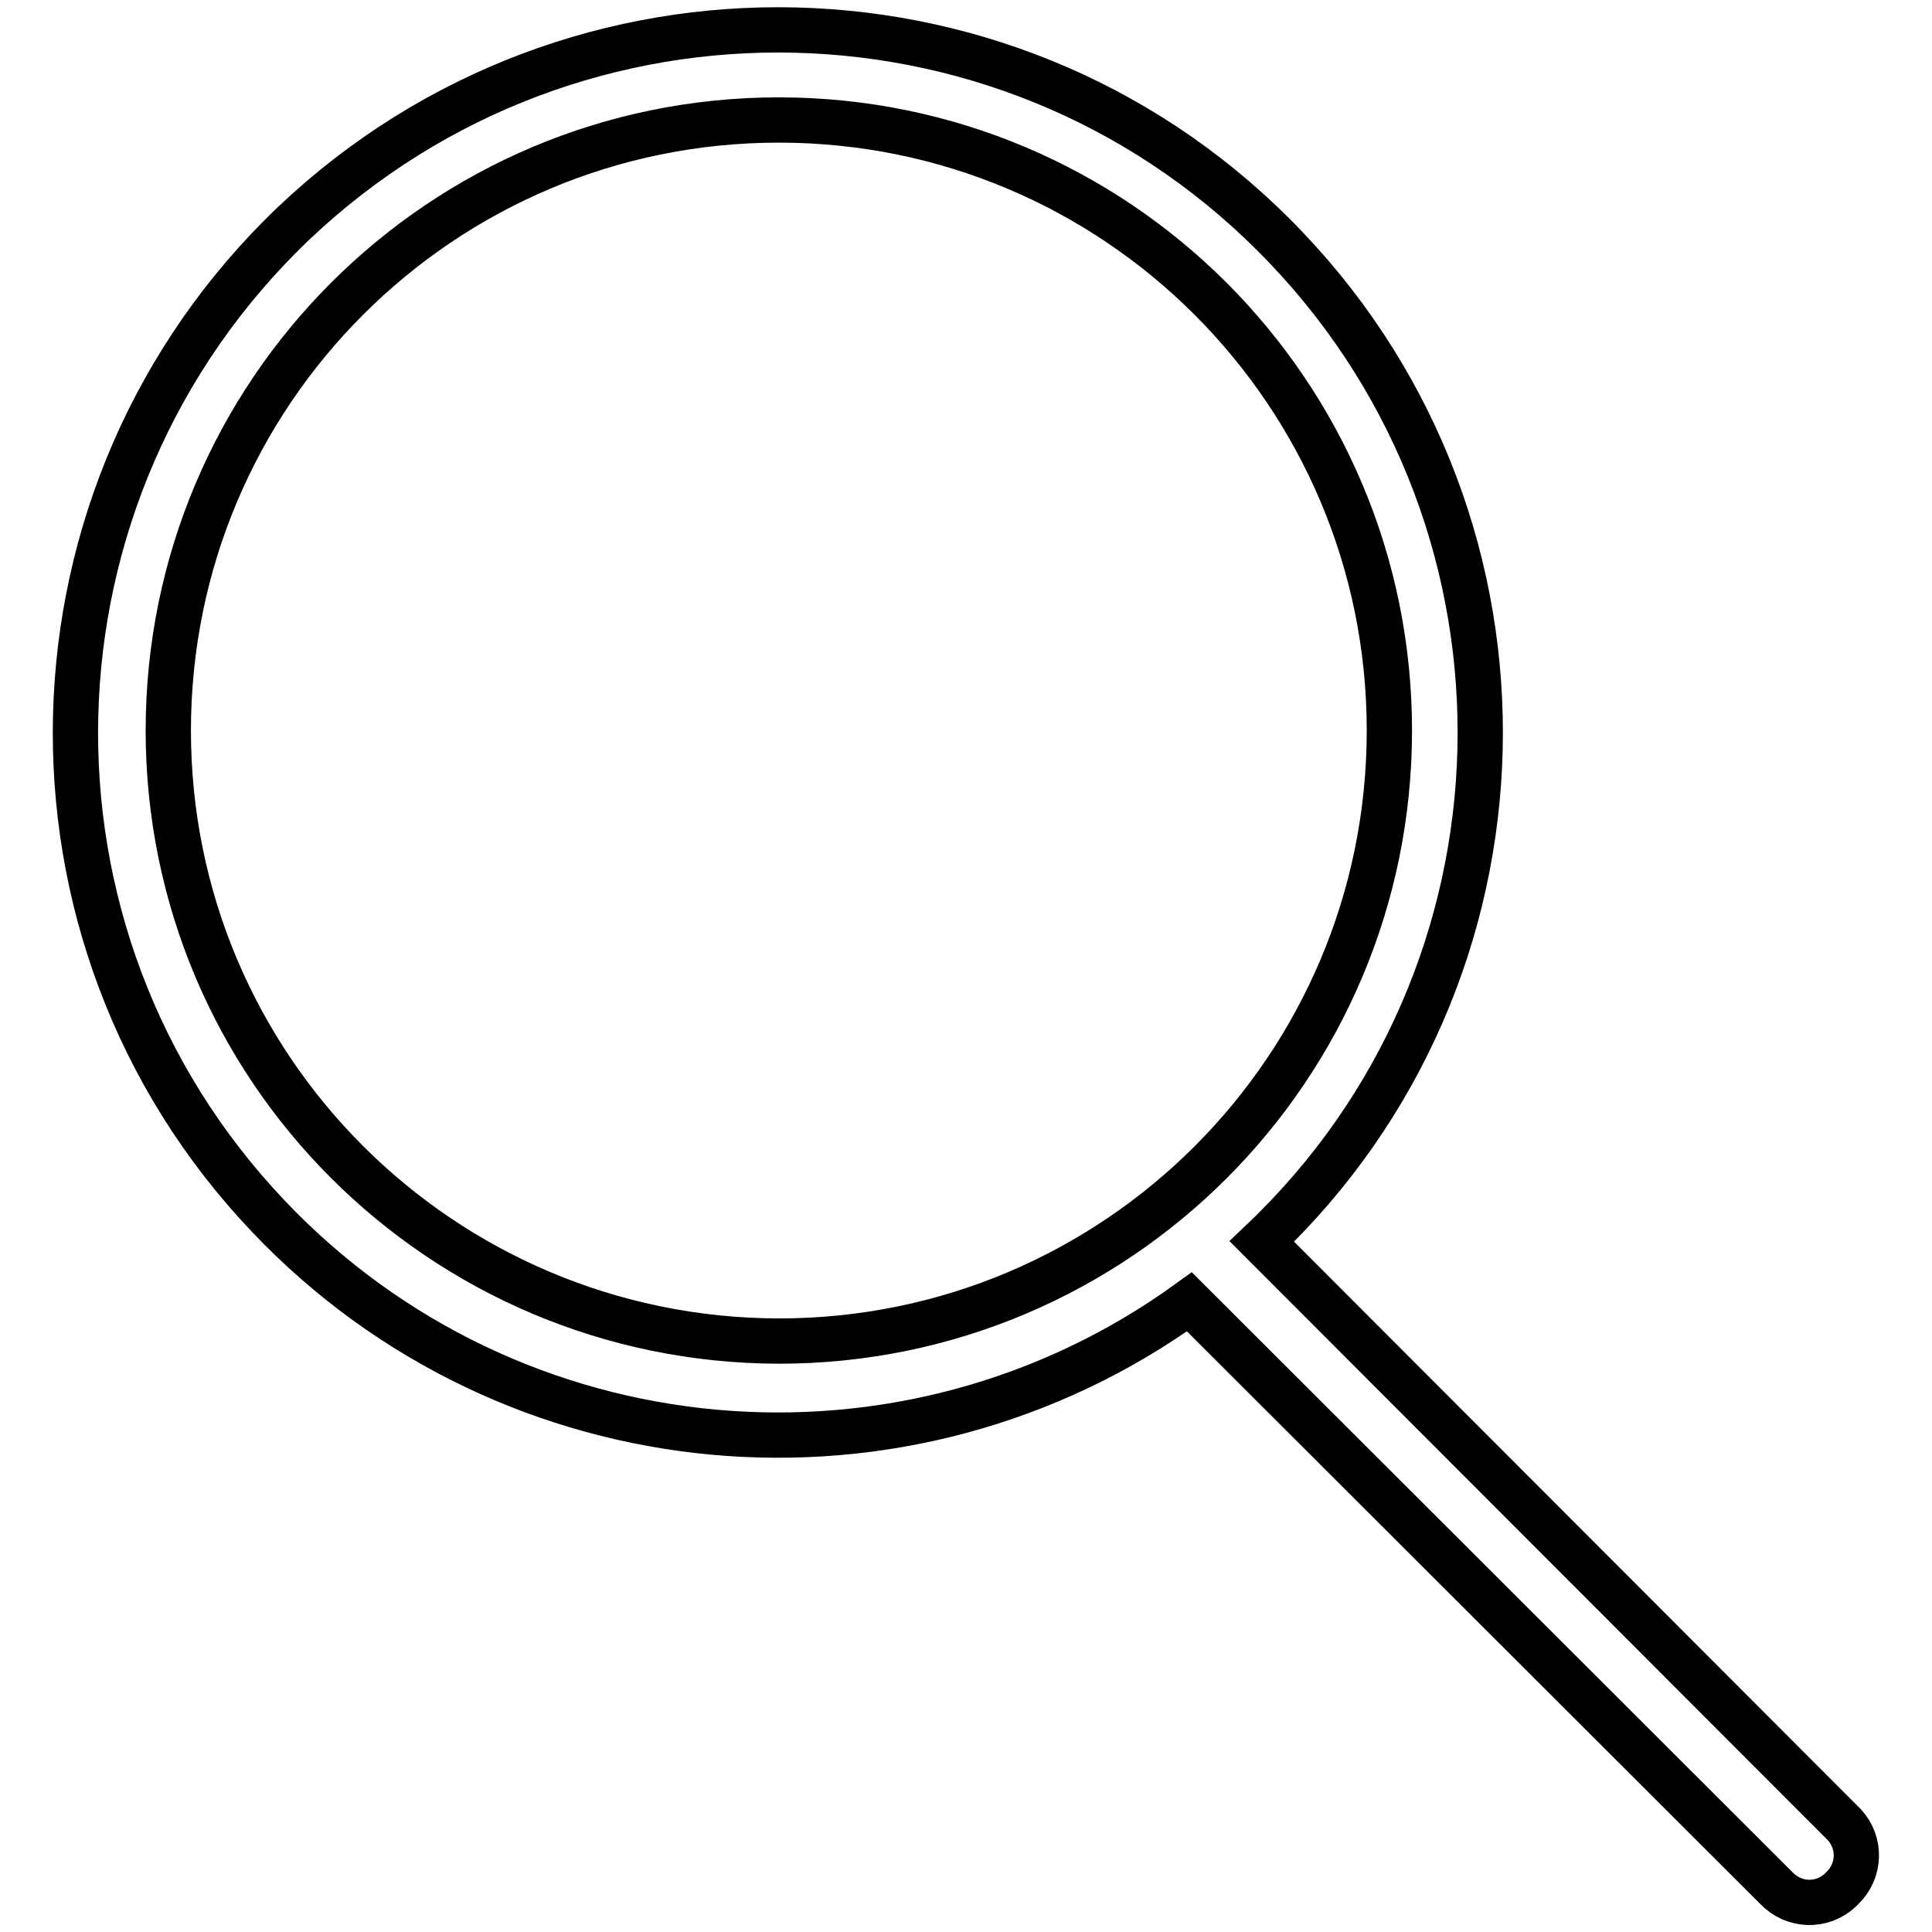 <?xml version="1.0" encoding="utf-8"?>
<!-- Svg Vector Icons : http://www.onlinewebfonts.com/icon -->
<!DOCTYPE svg PUBLIC "-//W3C//DTD SVG 1.1//EN" "http://www.w3.org/Graphics/SVG/1.1/DTD/svg11.dtd">
<svg version="1.1" xmlns="http://www.w3.org/2000/svg" xmlns:xlink="http://www.w3.org/1999/xlink" x="0px" y="0px" viewBox="0 0 256 256" enable-background="new 0 0 256 256" xml:space="preserve">
<g> <path stroke-width="6" fill-opacity="0" stroke="#000000"  d="M244.4,241.8l-77.2-77.3c37.3-35.4,38.7-94.4,3.3-131.6C135.1-4.4,76.2-5.8,38.9,29.6 C1.7,65.1,0.2,124,35.6,161.2c32.1,33.8,84.3,38.6,122,11.3l77.8,77.7c2.3,2.4,6,2.5,8.4,0.3c0.1-0.1,0.2-0.2,0.3-0.3 C246.5,247.9,246.6,244.2,244.4,241.8z M22.3,96.8c0-44.7,36.2-80.9,80.9-80.9c44.7,0,80.9,36.2,80.9,80.9 c0,44.7-36.2,80.9-80.9,80.9C58.5,177.6,22.3,141.5,22.3,96.8z"/></g>
</svg>